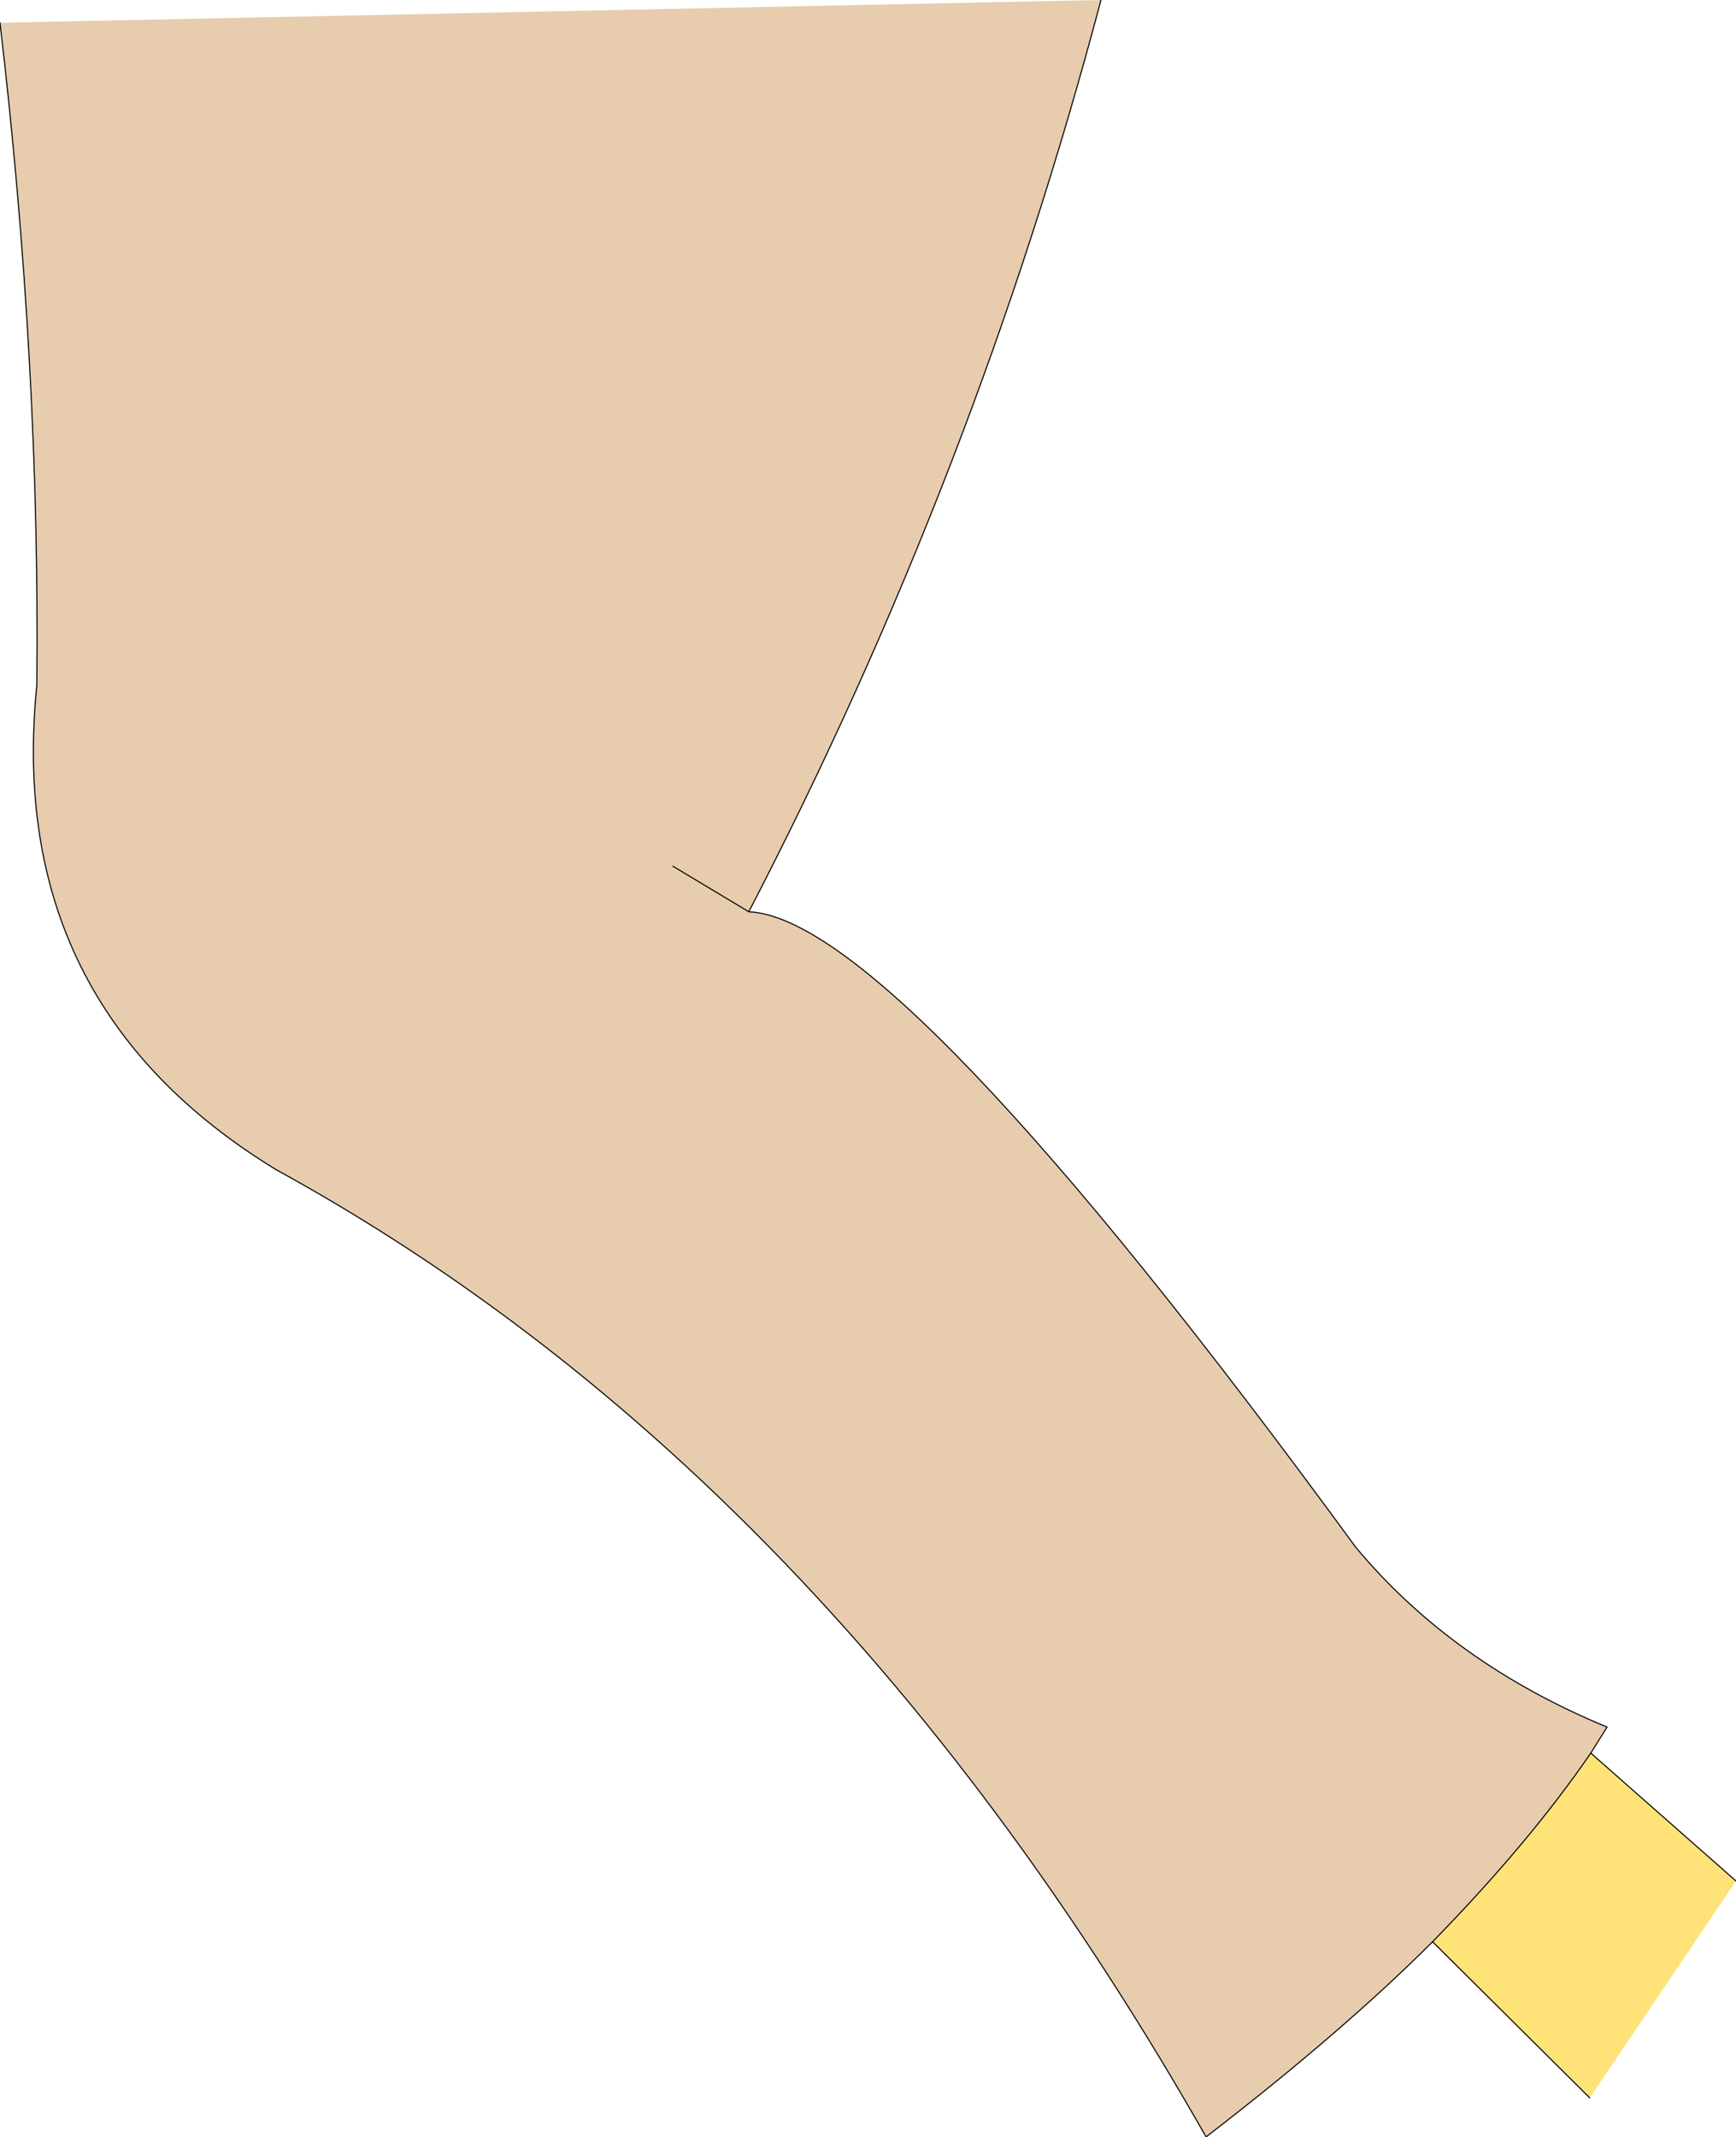 <?xml version="1.0" encoding="UTF-8" standalone="no"?>
<svg xmlns:xlink="http://www.w3.org/1999/xlink" height="98.55px" width="80.1px" xmlns="http://www.w3.org/2000/svg">
  <g transform="matrix(1.0, 0.0, 0.0, 1.0, 31.0, 47.95)">
    <path d="M19.8 -47.95 Q14.0 -26.05 3.55 -5.9 10.35 -5.6 31.55 23.4 36.0 28.75 43.15 31.7 L42.4 32.9 Q39.55 37.05 35.1 41.6 30.95 45.75 24.65 50.6 7.2 19.95 -18.25 6.0 -30.8 -1.65 -29.3 -16.35 -29.15 -31.15 -31.0 -46.9 L19.8 -47.95 M0.05 -8.0 L3.55 -5.9 0.05 -8.0" fill="#e7ccad" fill-rule="evenodd" stroke="none"/>
    <path d="M35.1 41.6 Q39.55 37.05 42.4 32.9 L49.1 38.8 42.35 48.8 35.1 41.6" fill="#ffe379" fill-rule="evenodd" stroke="none"/>
    <path d="M24.65 50.6 Q30.95 45.75 35.1 41.6 39.55 37.05 42.4 32.9 L43.15 31.7 Q36.0 28.75 31.55 23.4 10.35 -5.6 3.55 -5.9 L0.05 -8.0" fill="none" stroke="#000000" stroke-linecap="round" stroke-linejoin="round" stroke-width="0.05"/>
    <path d="M3.55 -5.9 Q14.0 -26.05 19.8 -47.95 M-31.0 -46.9 Q-29.15 -31.15 -29.3 -16.35 -30.8 -1.65 -18.25 6.0 7.2 19.95 24.65 50.6 M49.1 38.8 L42.4 32.9 M35.1 41.6 L42.35 48.8" fill="none" stroke="#000000" stroke-linecap="round" stroke-linejoin="round" stroke-width="0.05"/>
  </g>
</svg>
